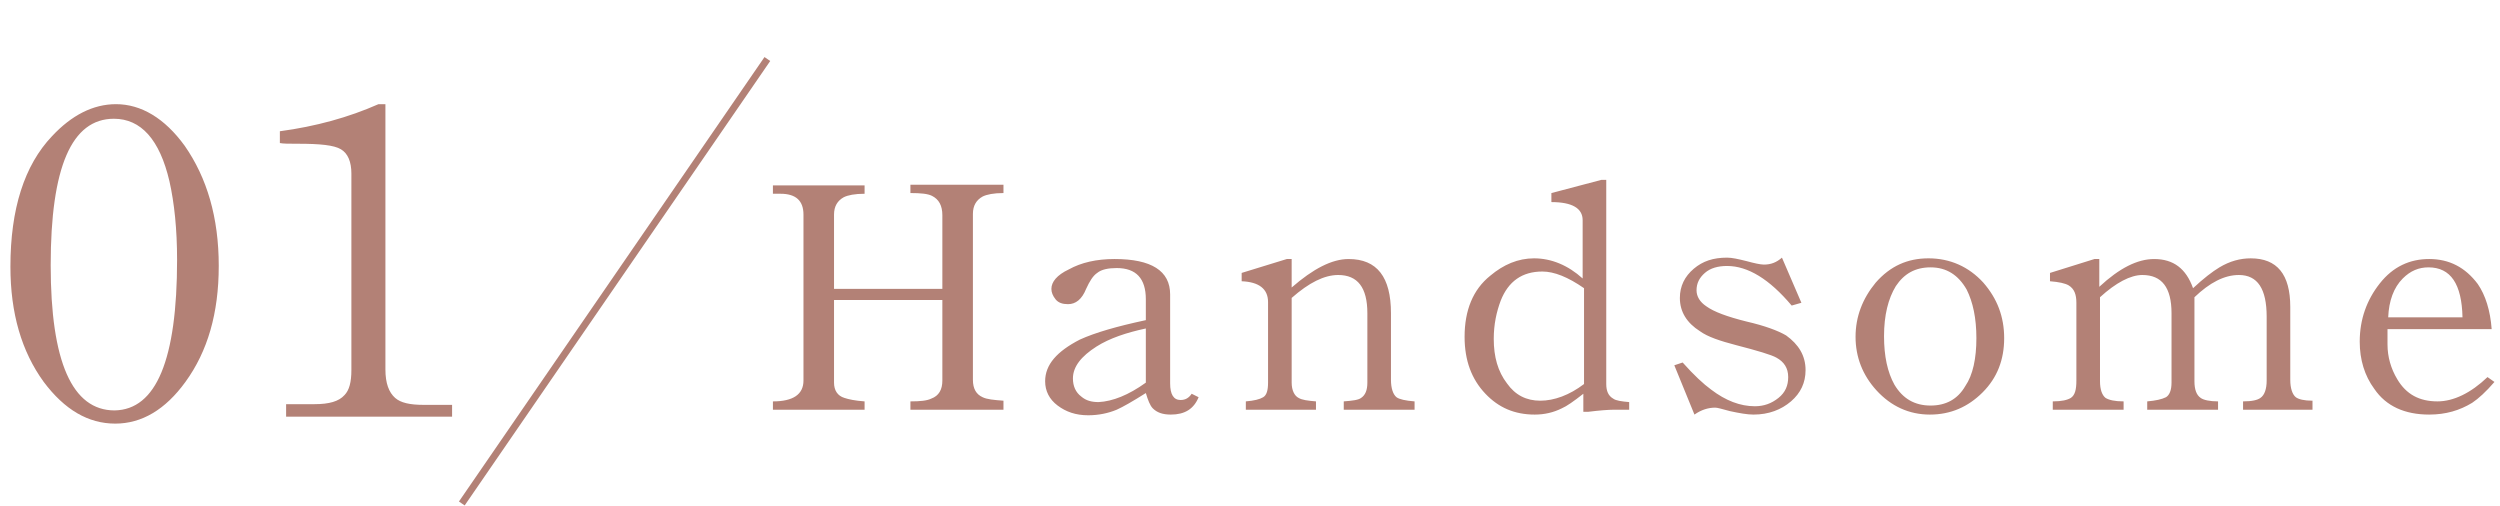 <svg version="1.1" id="レイヤー_1" xmlns="http://www.w3.org/2000/svg" x="0" y="0" viewBox="0 0 360 72.8" xml:space="preserve"><style>.st0{enable-background:new}.st1{fill:#b38176}</style><g class="st0"><path class="st1" d="M344.5 1706h-13.4v-1.2c1.4 0 2.4-.1 3-.4 1.1-.4 1.6-1.3 1.6-2.6v-11.6h-15.6v11.9c0 1.1.5 1.9 1.5 2.2.6.2 1.5.4 2.9.5v1.2h-13.2v-1.2c2.9 0 4.4-1 4.4-3v-23.9c0-2-1.1-3-3.3-3h-1.1v-1.2h13.2v1.2c-1.4 0-2.4.2-3 .5-.9.5-1.4 1.3-1.4 2.5v10.7h15.6V1678c0-1.4-.5-2.3-1.5-2.8-.6-.3-1.6-.4-3.1-.4v-1.2h13.4v1.2c-1.4 0-2.4.2-3 .5-.9.5-1.4 1.3-1.4 2.5v23.9c0 1.3.5 2.1 1.4 2.5.6.3 1.6.4 3 .5v1.3zm28.1-1.8c-.7 1.7-2 2.5-4 2.5-1.2 0-2-.3-2.6-.9-.4-.4-.7-1.2-1-2.2-1.9 1.2-3.3 2-4.2 2.4-1.2.5-2.6.8-4.1.8-1.8 0-3.2-.5-4.4-1.4-1.2-.9-1.8-2.1-1.8-3.5 0-2.4 1.7-4.3 5-6 2.2-1 5.3-1.9 9.5-2.8v-3c0-3-1.4-4.5-4.2-4.5-1.2 0-2.2.2-2.8.7-.6.4-1.1 1.2-1.6 2.3-.6 1.5-1.5 2.2-2.6 2.2-.8 0-1.4-.2-1.8-.7-.4-.5-.6-1-.6-1.5 0-1 .8-2 2.5-2.8 1.8-1 4-1.5 6.6-1.5 5.3 0 8 1.7 8 5.1v12.8c0 1.6.5 2.4 1.5 2.4.7 0 1.2-.3 1.6-.9l1 .5zm-7.6-2.1v-7.8c-2.8.6-5.2 1.4-7.1 2.6-2.2 1.4-3.4 2.9-3.4 4.6 0 1.1.4 2 1.2 2.6.7.6 1.5.8 2.5.8 2-.1 4.3-1 6.8-2.8zm38.7 3.9h-10.2v-1.2c1.3-.1 2.1-.2 2.5-.5.6-.4.9-1.1.9-2.2v-10c0-3.7-1.4-5.5-4.2-5.5-2 0-4.2 1.1-6.7 3.3v12.2c0 1.1.4 1.9 1 2.2.5.3 1.3.4 2.5.5v1.2h-10.1v-1.2c1.2-.1 2-.3 2.5-.6s.7-1 .7-2.1v-11.6c0-1.9-1.3-2.9-3.8-3v-1.2l6.5-2h.7v4.1c3.1-2.7 5.8-4.1 8.2-4.1 4.1 0 6.1 2.6 6.1 7.8v9.6c0 1.2.3 2.1.8 2.5.4.3 1.3.5 2.6.6v1.2zm31.1 0h-2.4c-.8 0-2.1.1-3.7.3h-.7v-2.6c-1.4 1.1-2.4 1.8-3.1 2.1-1.2.6-2.5.9-3.9.9-2.9 0-5.2-1-7.1-3-2-2.1-3-4.8-3-8.2 0-3.8 1.2-6.8 3.7-8.8 1.9-1.6 4-2.5 6.3-2.5 2.5 0 4.9 1 7 2.9v-8.4c0-1.7-1.5-2.6-4.5-2.6v-1.3l7.2-1.9h.7v29.4c0 1 .3 1.7 1 2.1.4.3 1.2.4 2.3.5v1.1zm-6.7-3.7v-13.8c-2.3-1.6-4.3-2.4-6-2.4-2.9 0-4.9 1.4-6 4.2-.6 1.6-1 3.4-1 5.5 0 2.6.6 4.7 1.9 6.4 1.2 1.7 2.8 2.5 4.8 2.5s4.2-.8 6.3-2.4zm31.9-2c0 1.8-.7 3.3-2.1 4.5-1.4 1.2-3.2 1.9-5.4 1.9-.9 0-2-.2-3.4-.5-1.1-.3-1.8-.5-2.1-.5-1 0-2 .3-3 1l-2.9-7.1 1.2-.4c1.6 1.8 3 3.1 4.1 3.9 2.1 1.6 4.2 2.4 6.3 2.4 1.3 0 2.4-.4 3.4-1.2 1-.8 1.4-1.8 1.4-3 0-1.3-.6-2.2-1.7-2.8-.7-.4-2.7-1-5.8-1.8-2.3-.6-4.1-1.2-5.2-2-1.9-1.2-2.9-2.8-2.9-4.8 0-1.7.7-3.1 2-4.2s2.8-1.6 4.8-1.6c.7 0 1.6.2 2.8.5 1.1.3 2 .5 2.5.5 1 0 1.8-.3 2.6-1l2.8 6.5-1.4.4c-3.2-3.8-6.3-5.7-9.3-5.7-1.3 0-2.4.3-3.2 1-.8.7-1.2 1.5-1.2 2.5 0 .9.5 1.7 1.4 2.3 1.1.8 3 1.5 5.8 2.2 2.6.6 4.5 1.3 5.7 2 1.8 1.3 2.8 2.9 2.8 5zm28.6-4.6c0 3.1-1 5.7-3.1 7.8-2.1 2.1-4.6 3.2-7.6 3.2s-5.6-1.2-7.7-3.5c-2-2.2-3-4.8-3-7.7 0-2.9 1-5.5 2.9-7.8 2.1-2.4 4.6-3.5 7.6-3.5 3.1 0 5.8 1.2 7.9 3.5 2 2.3 3 4.9 3 8zm-4 0c0-2.9-.5-5.2-1.4-7-1.2-2.1-2.9-3.2-5.2-3.2-2.2 0-3.8.9-5 2.7-1.1 1.8-1.7 4.2-1.7 7.2 0 2.9.5 5.2 1.5 7 1.2 2 2.9 3 5.2 3 2.2 0 3.9-.9 5-2.8 1.1-1.6 1.6-4 1.6-6.9zm48.6 10.3H523v-1.2c1.3 0 2.1-.2 2.5-.5.6-.4.9-1.3.9-2.5v-9.2c0-4-1.3-6-4-6-2.1 0-4.2 1.1-6.4 3.2v12.1c0 1.2.3 2 .9 2.4.4.3 1.3.5 2.5.5v1.2h-10.2v-1.2c1.2-.1 2.1-.3 2.7-.6.5-.3.8-1 .8-2.1v-10c0-3.7-1.4-5.5-4.2-5.5-1.7 0-3.8 1.1-6.1 3.2v12.1c0 1.2.3 2 .8 2.4.5.3 1.3.5 2.6.5v1.2h-10.2v-1.2c1.3 0 2.1-.2 2.6-.5.6-.4.8-1.2.8-2.5v-11.2c0-1.2-.3-2-1.1-2.5-.5-.3-1.4-.5-2.7-.6v-1.2l6.4-2h.7v4c2.9-2.7 5.5-4 7.9-4 2.8 0 4.6 1.4 5.6 4.2 1.5-1.4 2.8-2.4 3.8-3 1.5-.9 3-1.3 4.5-1.3 3.8 0 5.7 2.3 5.7 7v10.5c0 1.2.3 2.1.8 2.5.4.3 1.2.5 2.4.5v1.3zm26-4c-1.2 1.4-2.3 2.4-3.2 3-1.8 1.1-3.8 1.7-6.2 1.7-3.5 0-6.2-1.2-7.9-3.7-1.4-1.9-2.1-4.2-2.1-6.8 0-3.2 1-6 2.9-8.4 1.9-2.4 4.3-3.5 7.1-3.5 2.9 0 5.2 1.2 7 3.6 1.1 1.6 1.8 3.8 2 6.5h-15v2.2c0 1.8.5 3.5 1.4 5 1.3 2.2 3.2 3.2 5.8 3.2 2.3 0 4.8-1.2 7.2-3.5l1 .7zm-4.6-9.3c-.1-4.8-1.7-7.2-4.9-7.2-1.4 0-2.6.5-3.7 1.6-1.3 1.3-2 3.2-2.1 5.6h10.7z" transform="translate(-200 -1647)"/></g><g class="st0"><path class="st1" d="M231.5 1685.3c0 6.8-1.6 12.3-4.8 16.7-2.9 4-6.3 6-10.1 6-3.9 0-7.3-2-10.3-6-3.2-4.4-4.8-9.9-4.8-16.6 0-8.3 2-14.6 6-18.8 2.8-3 5.9-4.6 9.2-4.6 3.6 0 7 2 9.9 6 3.2 4.6 4.9 10.3 4.9 17.3zm-6-.9c0-4.4-.4-8.2-1.1-11.3-1.4-6-4.1-9-8-9-6.1 0-9.1 7-9.1 21.1 0 13.9 3.1 20.9 9.2 20.9 6-.1 9-7.3 9-21.7zm39.6 22.6h-23.9v-1.8h4.1c2.1 0 3.5-.4 4.3-1.3.7-.7 1-1.9 1-3.6V1672c0-1.7-.5-2.9-1.5-3.5-1-.6-3-.8-6.2-.8-1.3 0-2.1 0-2.6-.1v-1.7c5.2-.7 9.9-2 14.2-3.9h1v38.2c0 2 .5 3.3 1.4 4.1.8.7 2.1 1 4.1 1h4.1v1.7z" transform="translate(-200 -1647)"/></g><path fill="none" stroke="#b38176" d="M310.5 1655.5l-44 64" transform="translate(-200 -1647)"/></svg>